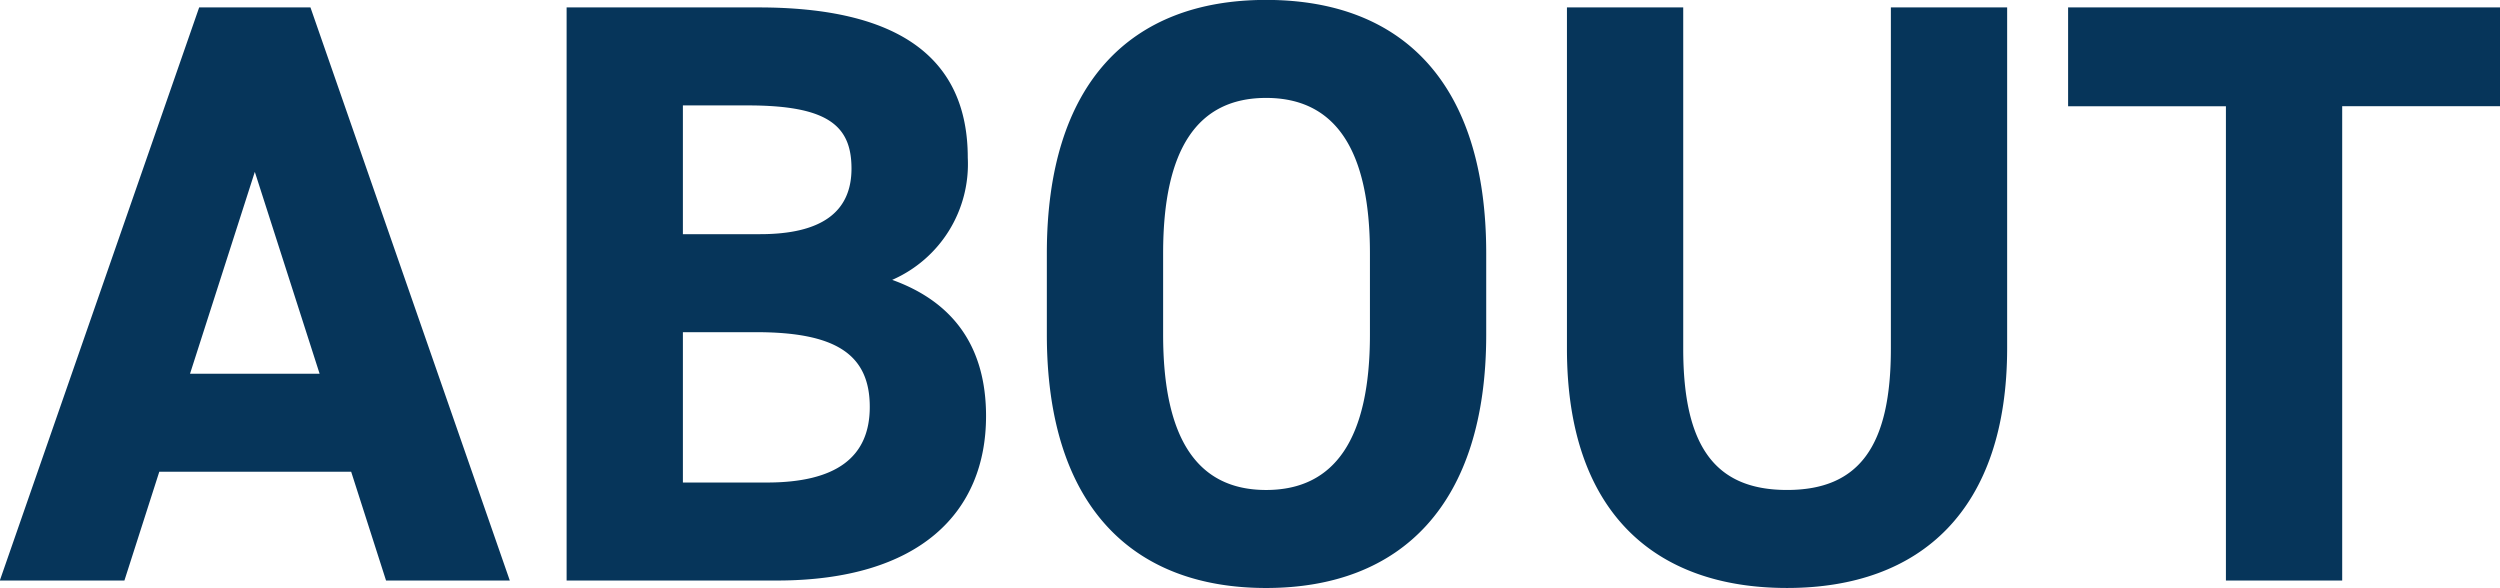 <svg xmlns="http://www.w3.org/2000/svg" width="150.5" height="35.407" viewBox="0 0 150.5 35.407">
<defs>
    <style>
      .cls-1 {
        fill: #06355a;
        fill-rule: evenodd;
      }
    </style>
  </defs>
  <path class="cls-1" d="M2635.87,178.709h11.55l2.1,6.55h7.45l-12-34.5h-6.7l-12,34.5h7.5Zm9.65-5.9h-7.8l3.9-12.151Zm14.87,12.451h12.65c8.6,0,12.6-4.1,12.6-9.9,0-4.1-1.9-6.85-5.65-8.2a7.606,7.606,0,0,0,4.55-7.351c0-6.05-4.2-9.05-12.6-9.05h-11.55v34.5Zm11.4-14.951c4.75,0,6.85,1.3,6.85,4.5,0,3.05-2.05,4.551-6.2,4.551h-5.05v-9.051h4.4Zm-0.5-13.651c4.8,0,6.25,1.2,6.25,3.8,0,2.651-1.85,3.951-5.5,3.951h-4.65v-7.751h3.9Zm44.46,8.9c0-10.251-5.05-15.251-13.25-15.251-8.15,0-13.2,5-13.2,15.251v4.9c0,10.2,5.05,15.251,13.2,15.251s13.25-5.05,13.25-15.251v-4.9Zm-19.45,0c0-6.251,2.05-9.351,6.2-9.351s6.25,3.1,6.25,9.351v4.9c0,6.25-2.1,9.351-6.25,9.351s-6.2-3.1-6.2-9.351v-4.9Zm43.81,5.75c0,5.85-1.9,8.5-6.25,8.5s-6.25-2.651-6.25-8.5V150.757h-7v20.551c0,9.751,5.2,14.4,13.25,14.4s13.25-4.7,13.25-14.451v-20.5h-7v20.551Zm10.67-14.6h9.5v28.552h7V156.707h9.5v-5.95h-26v5.95Z" transform="translate(-2626.28 -150.312)"/>
</svg>

